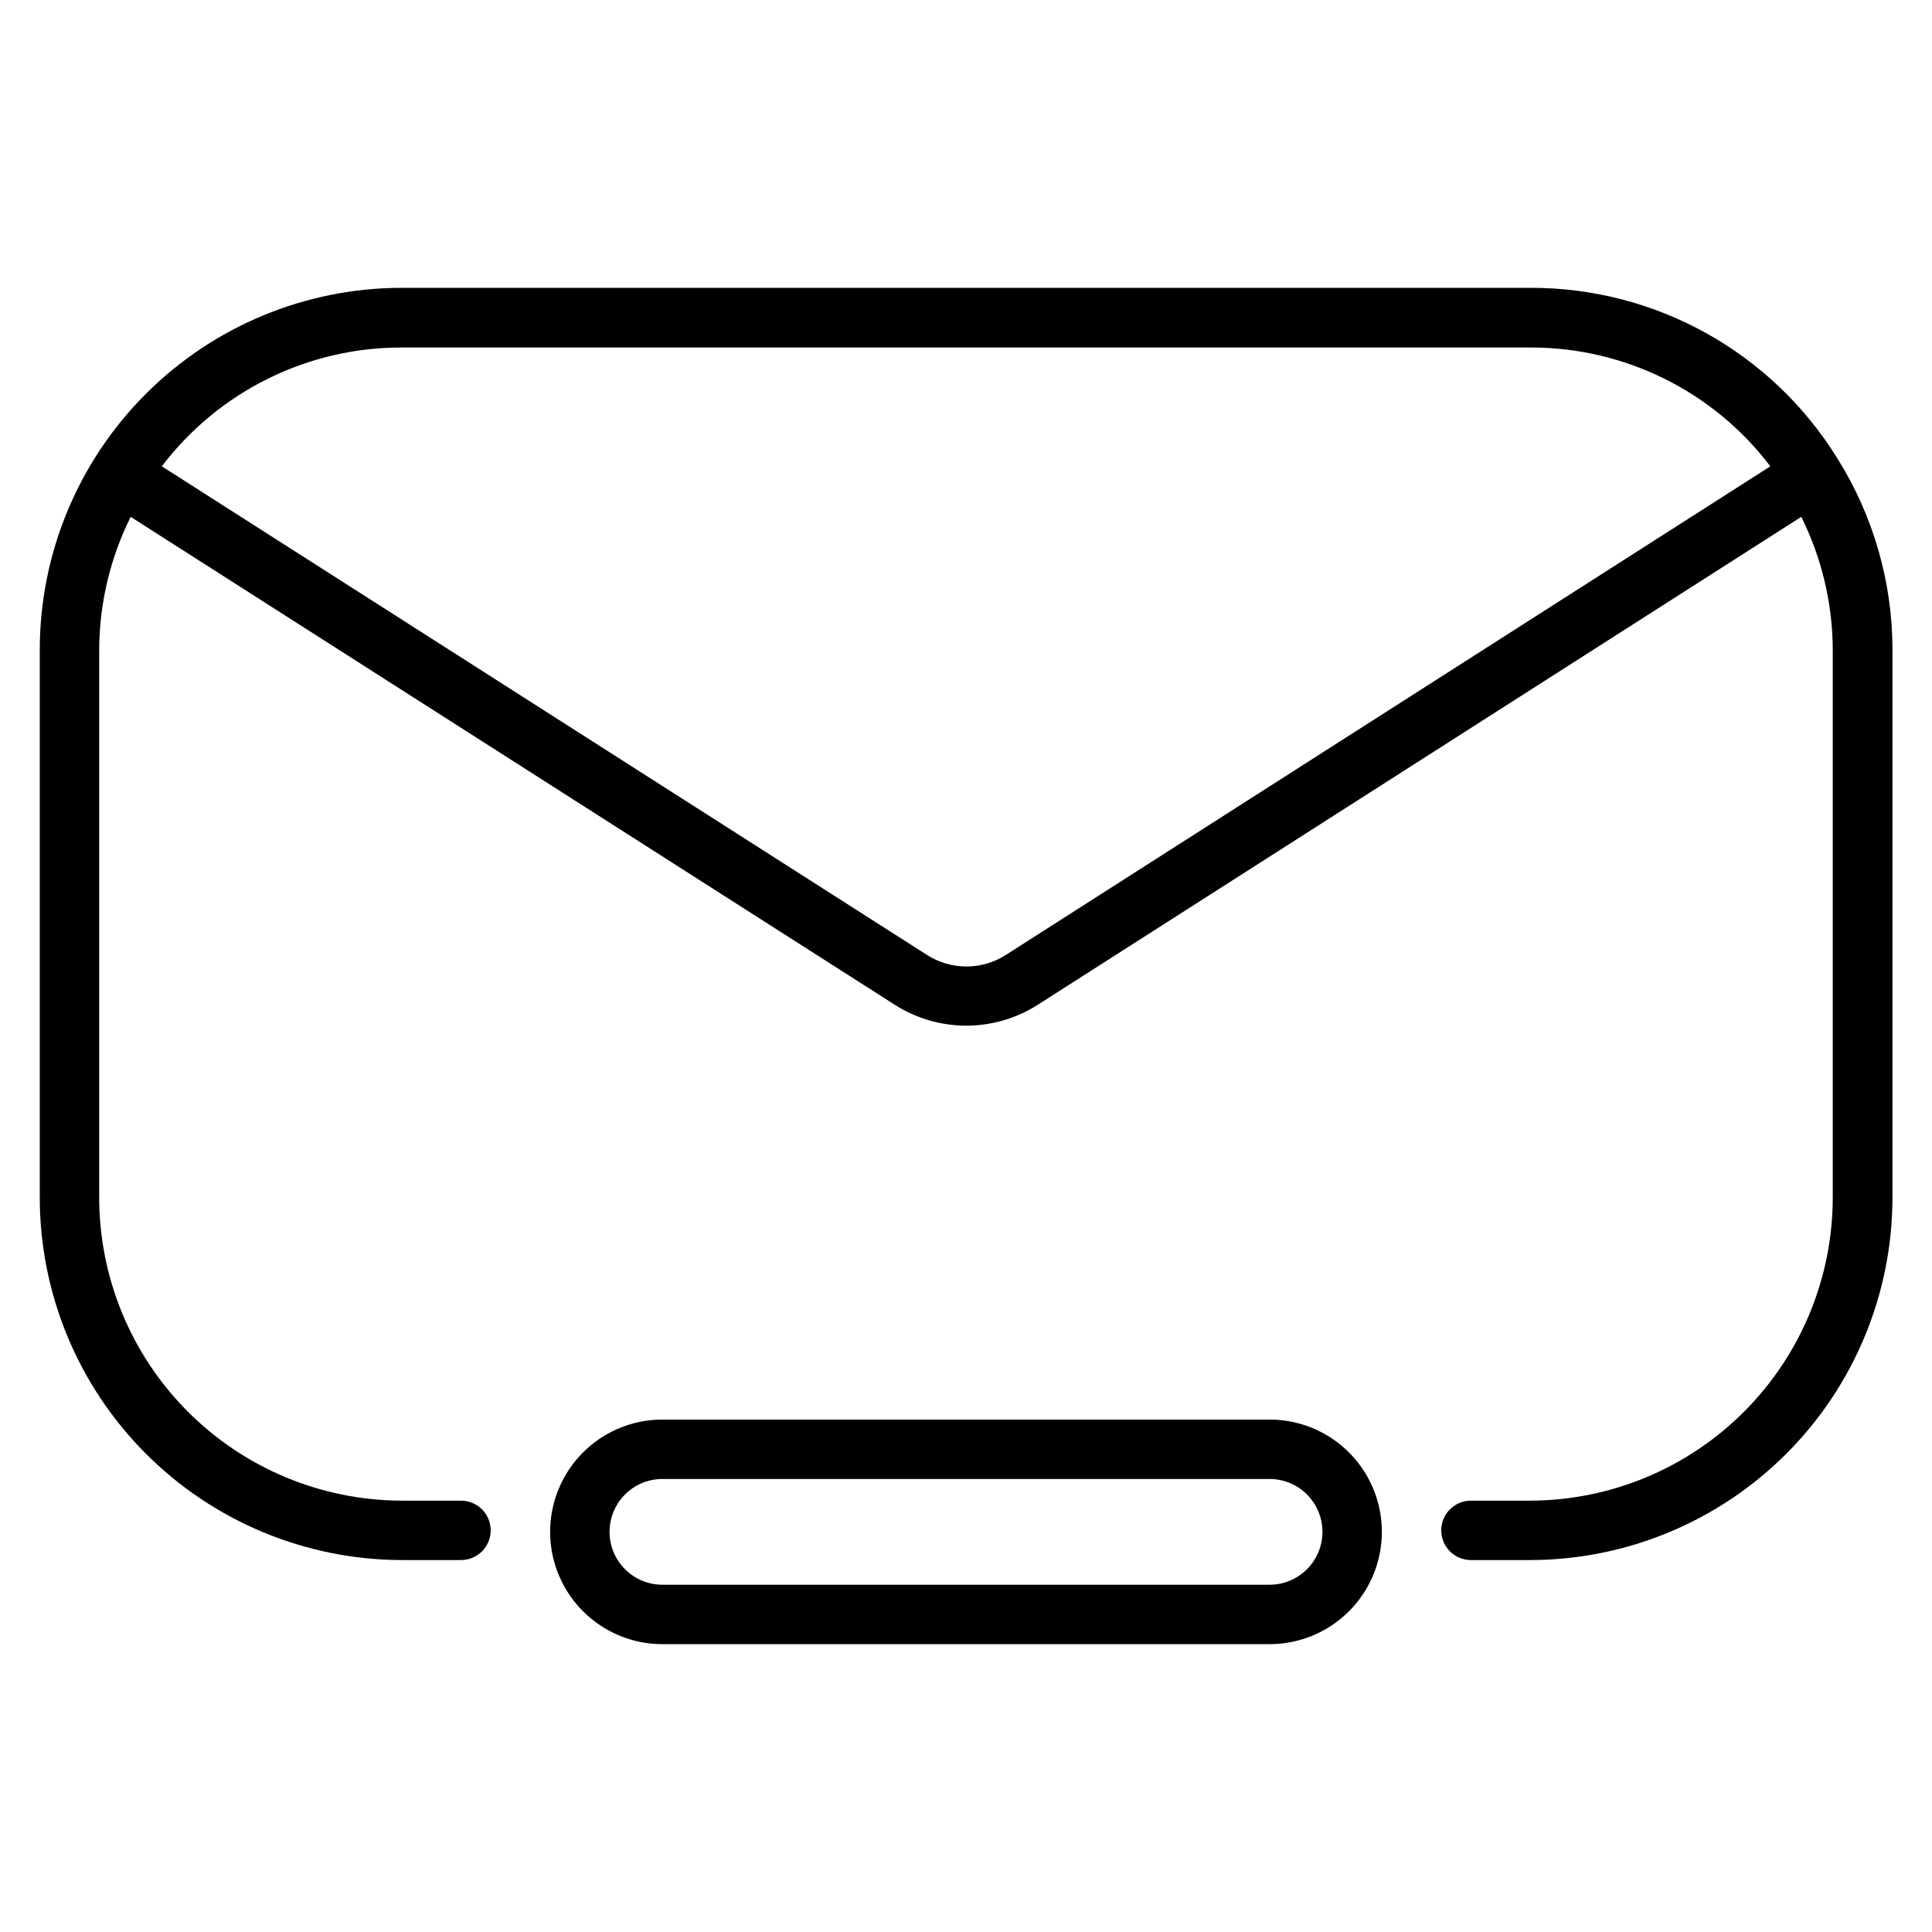 <?xml version="1.0" encoding="UTF-8"?>
<!-- Uploaded to: ICON Repo, www.iconrepo.com, Generator: ICON Repo Mixer Tools -->
<svg fill="#000000" width="800px" height="800px" version="1.1" viewBox="144 144 512 512" xmlns="http://www.w3.org/2000/svg">
 <g>
  <path d="m480.45 520.2h-160.9c-10.633 0-20.453 5.672-25.77 14.879s-5.316 20.551 0 29.758c5.316 9.207 15.137 14.879 25.77 14.879h160.9c10.633 0 20.457-5.672 25.77-14.879 5.316-9.207 5.316-20.551 0-29.758-5.312-9.207-15.137-14.879-25.77-14.879zm0 43.77h-160.9c-7.738 0-14.012-6.273-14.012-14.012 0-7.738 6.273-14.012 14.012-14.012h160.9c7.738 0 14.012 6.273 14.012 14.012 0 7.738-6.273 14.012-14.012 14.012z"/>
  <path d="m630.96 265.54c-17.414-28.215-48.238-45.355-81.398-45.262h-299.14c-25.438 0.02-49.824 10.141-67.801 28.133-17.98 17.992-28.082 42.391-28.082 67.824v145c-0.02 25.465 10.066 49.898 28.043 67.934 17.977 18.035 42.375 28.199 67.84 28.262h15.746c4.348 0 7.871-3.523 7.871-7.871s-3.523-7.871-7.871-7.871h-15.746c-21.289-0.062-41.684-8.57-56.707-23.652-15.023-15.082-23.449-35.512-23.43-56.801v-145c0.039-12.238 2.894-24.305 8.344-35.266l202.55 129.34c5.648 3.59 12.199 5.5 18.895 5.5 6.691 0 13.246-1.91 18.891-5.5l202.39-129.34c5.453 10.961 8.309 23.027 8.344 35.266v145c0.023 21.289-8.402 41.719-23.43 56.801-15.023 15.082-35.418 23.59-56.707 23.652h-15.742c-4.348 0-7.875 3.523-7.875 7.871s3.527 7.871 7.875 7.871h15.742c25.453-0.039 49.848-10.176 67.836-28.18 17.988-18.004 28.105-42.406 28.125-67.859v-145.16c0-17.93-5.047-35.496-14.562-50.695zm-220.42 131.54c-3.113 1.992-6.734 3.051-10.43 3.051-3.695 0-7.316-1.059-10.43-3.051l-202.79-129.5c15.098-19.883 38.641-31.535 63.605-31.488h299.06c24.969-0.062 48.516 11.598 63.605 31.488z"/>
 </g>
</svg>